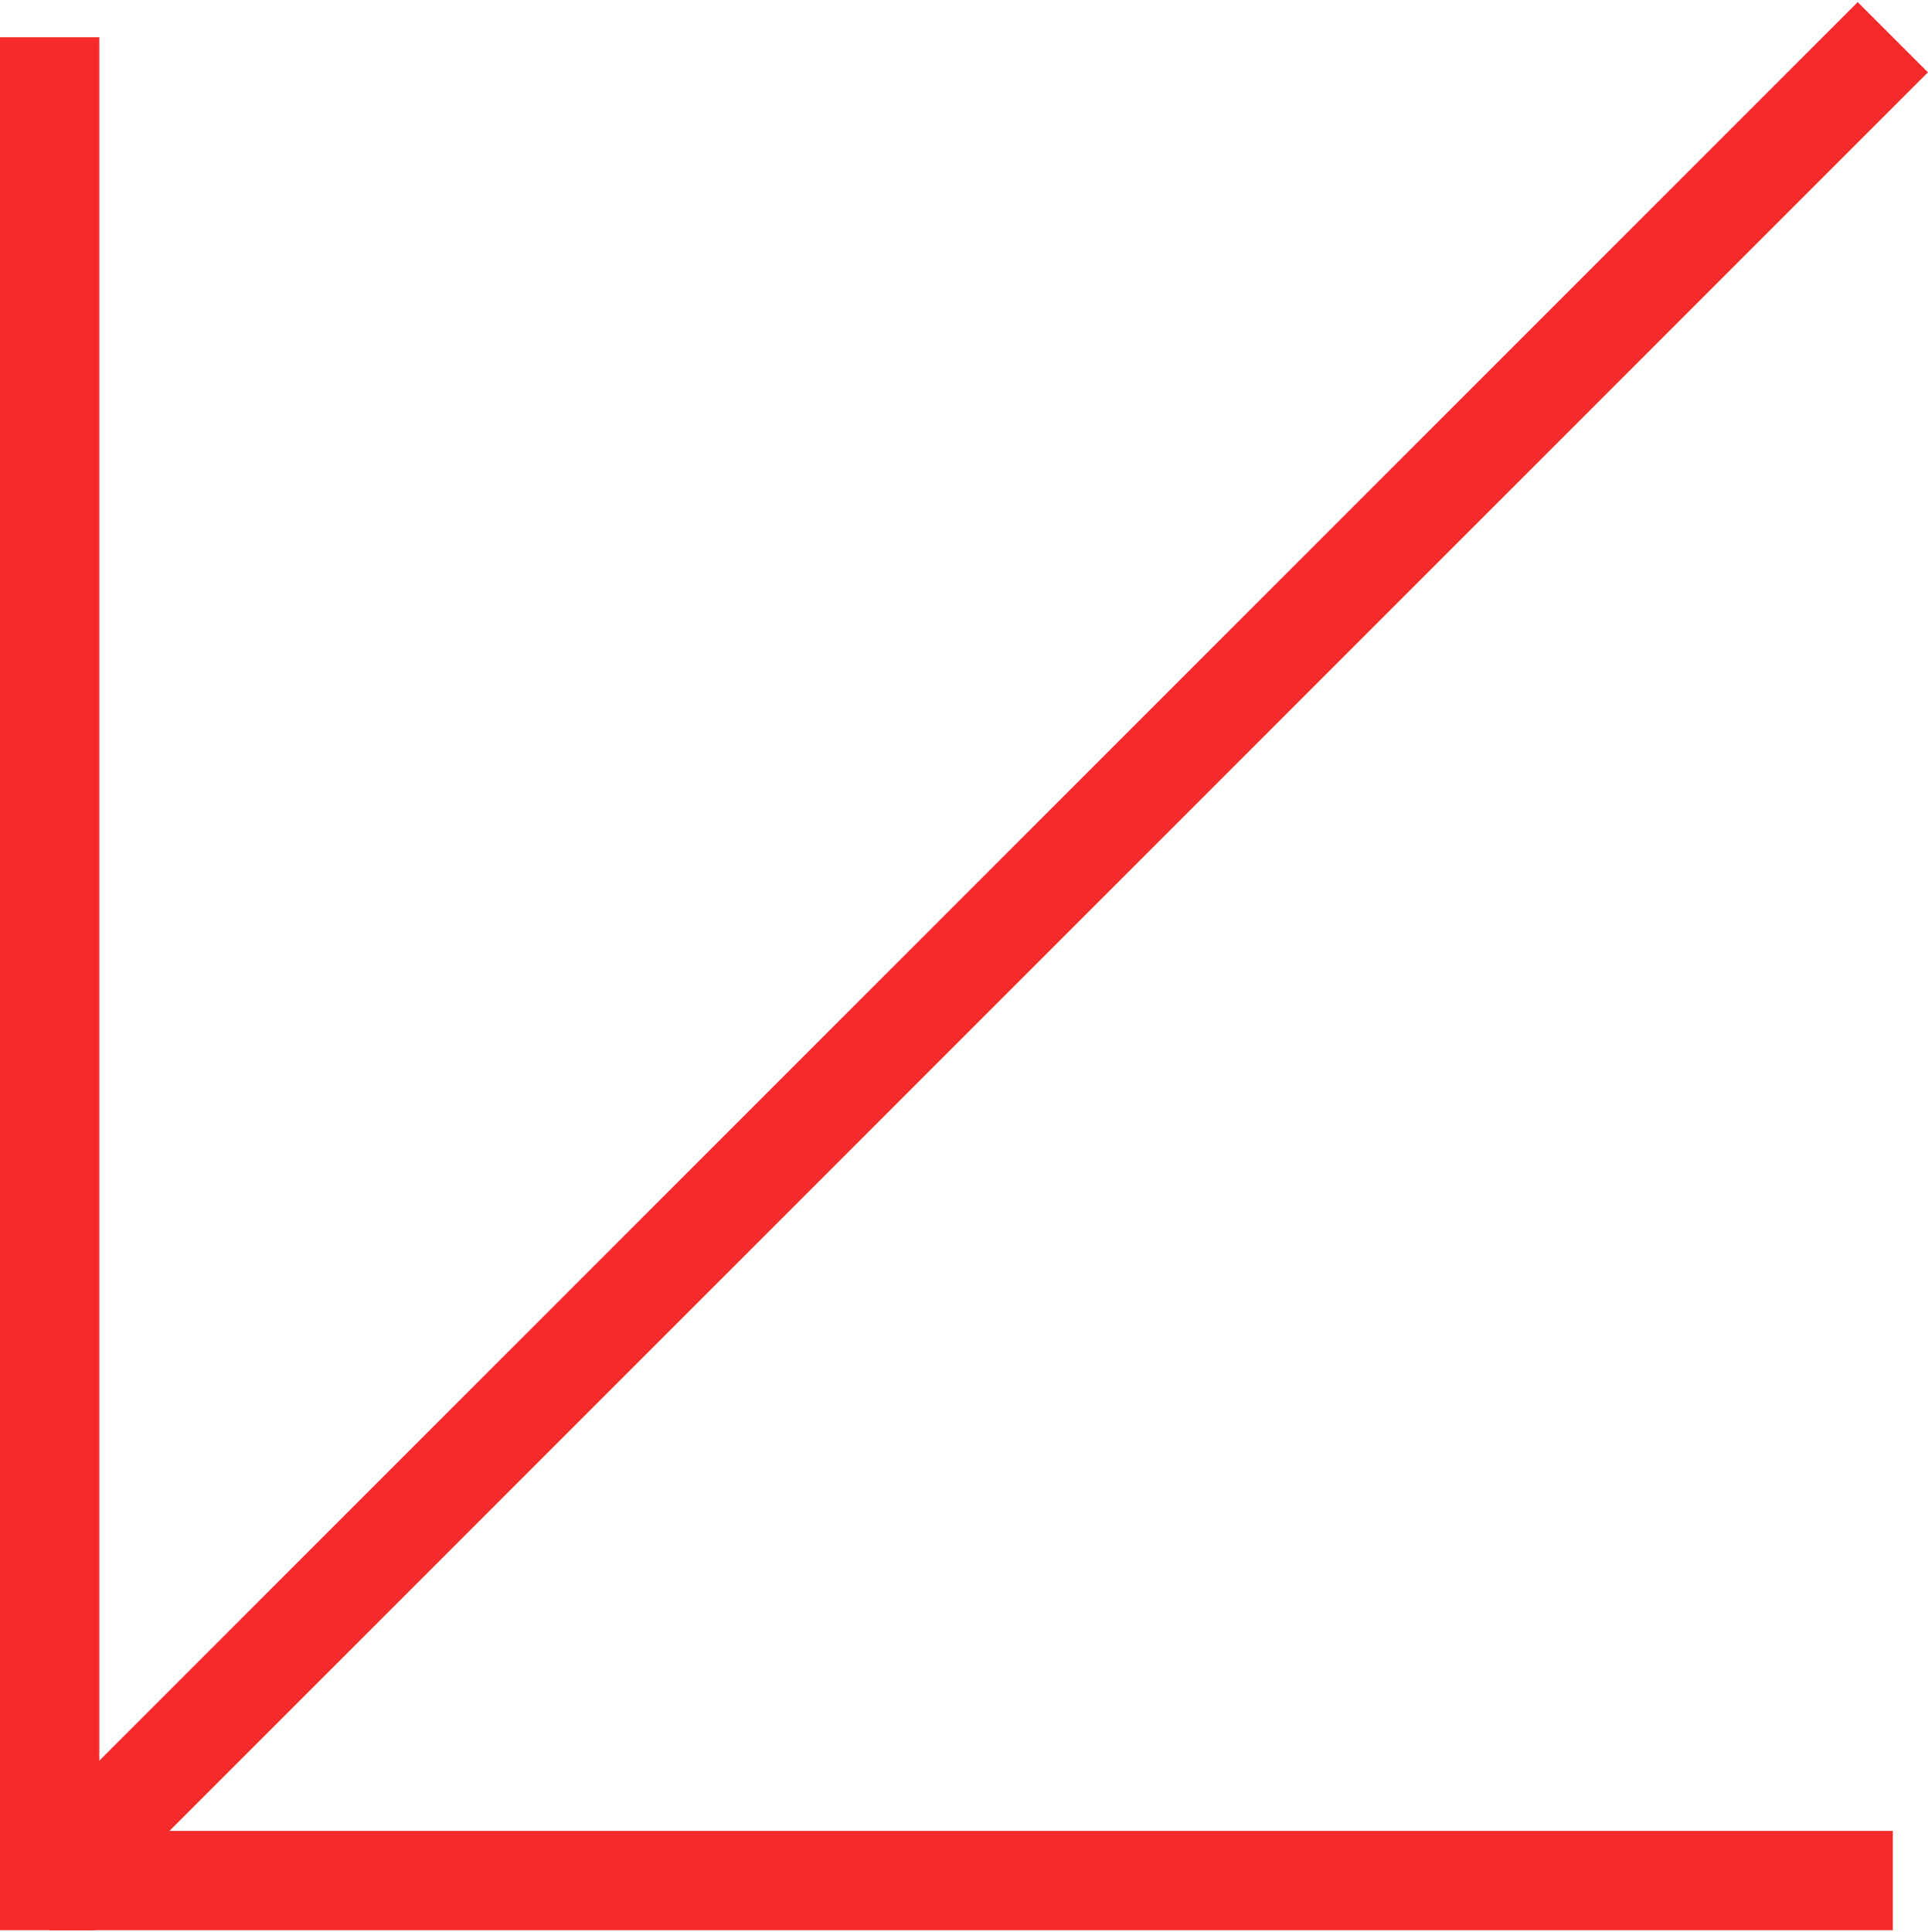<?xml version="1.0" encoding="UTF-8"?> <svg xmlns="http://www.w3.org/2000/svg" width="466" height="467" viewBox="0 0 466 467" fill="none"> <path d="M457.5 9L12 454.5M12 454.5L457.5 454.5M12 454.5L12 9" stroke="#F72A2A" stroke-width="24"></path> <path d="M0 445H23V466.5H0V445Z" fill="#F72A2A"></path> </svg> 